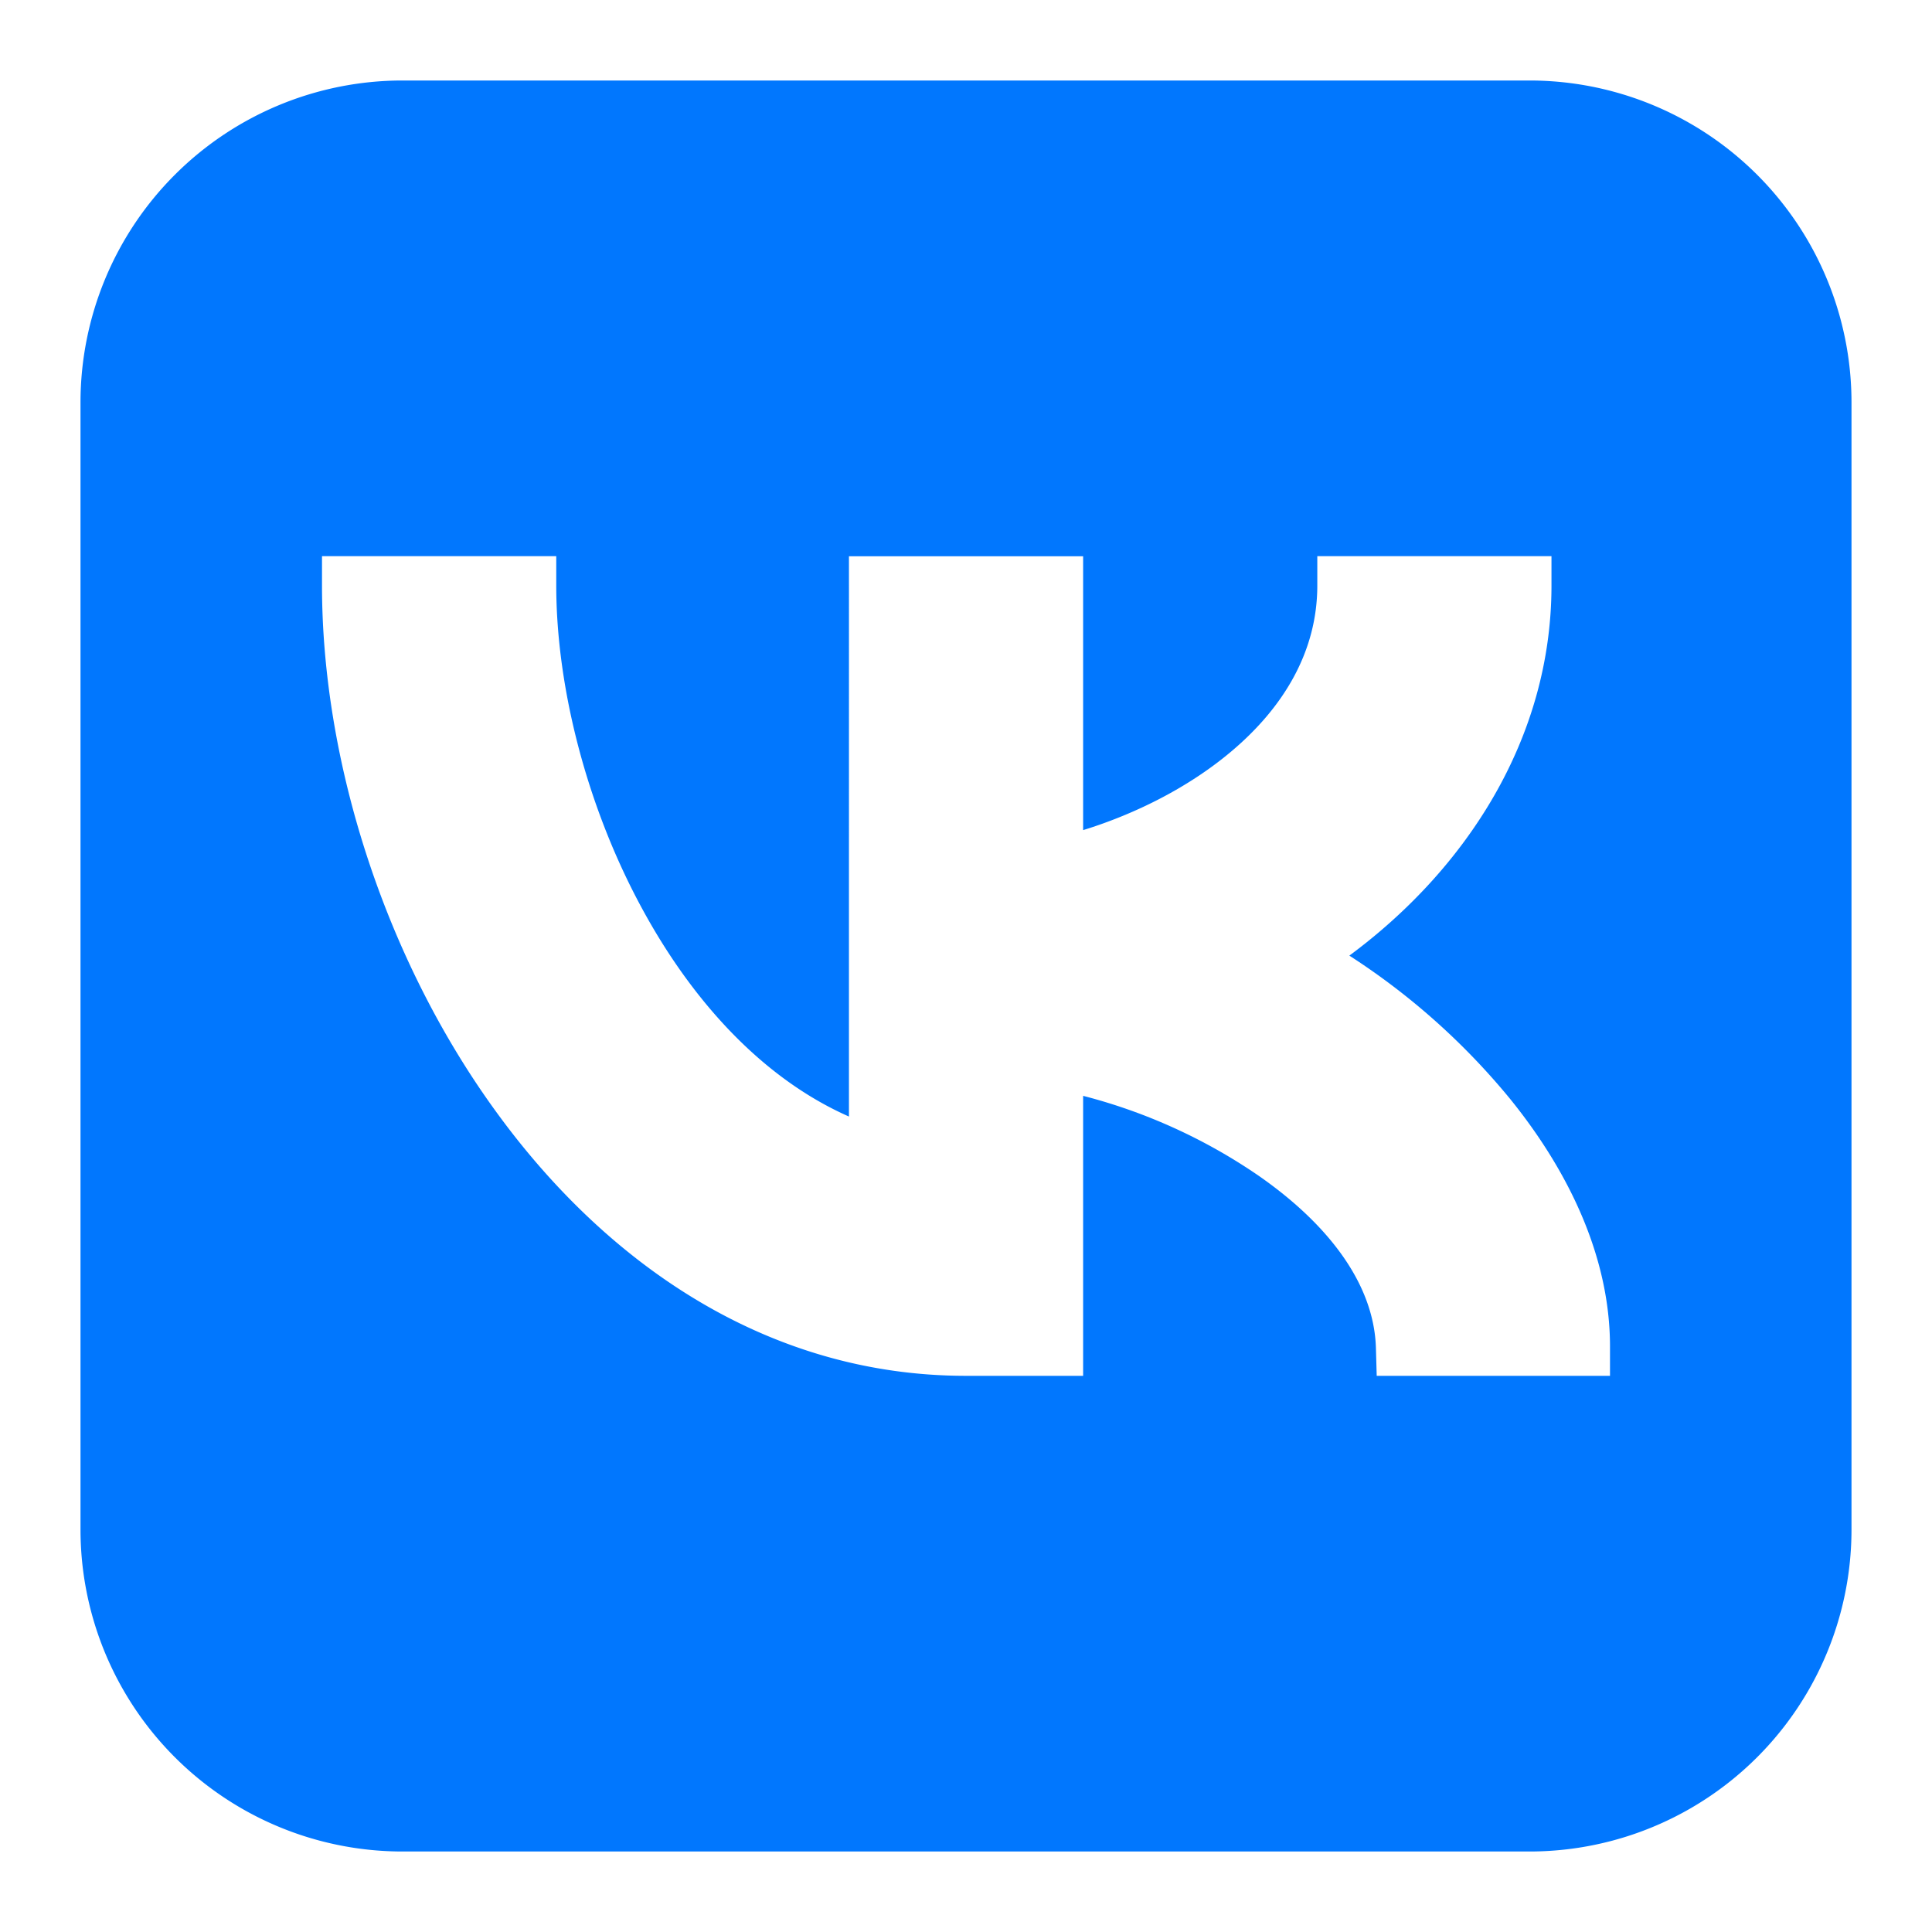 <?xml version="1.0" encoding="UTF-8"?> <svg xmlns="http://www.w3.org/2000/svg" fill="none" viewBox="0 0 24 24" id="V-Kontakte-Logo--Streamline-Logos-Block.svg"><desc>V Kontakte Logo Streamline Icon: https://streamlinehq.com</desc><path fill="#0177fe" fill-rule="evenodd" d="M5 1a4 4 0 0 0 -4 4v14a4 4 0 0 0 4 4h14a4 4 0 0 0 4 -4V5a4 4 0 0 0 -4 -4H5Zm1.91 5.91 0 0.363c0 1.264 0.382 2.78 1.1 4.075 0.627 1.133 1.49 2.06 2.536 2.522V6.91h2.909v3.402c0.654 -0.202 1.318 -0.535 1.846 -0.982 0.645 -0.545 1.063 -1.238 1.063 -2.057v-0.364h2.909v0.364c0 1.907 -1.065 3.529 -2.511 4.598a8.615 8.615 0 0 1 2.002 1.786c0.711 0.88 1.236 1.944 1.236 3.07v0.364h-2.898l-0.01 -0.352c-0.026 -0.8 -0.603 -1.539 -1.453 -2.131a6.89 6.89 0 0 0 -2.184 -0.995v3.478H12c-2.477 0 -4.484 -1.404 -5.857 -3.308C4.77 11.883 4 9.444 4 7.273l0 -0.364 2.91 0Z" clip-rule="evenodd" stroke-width="1"></path></svg> 
